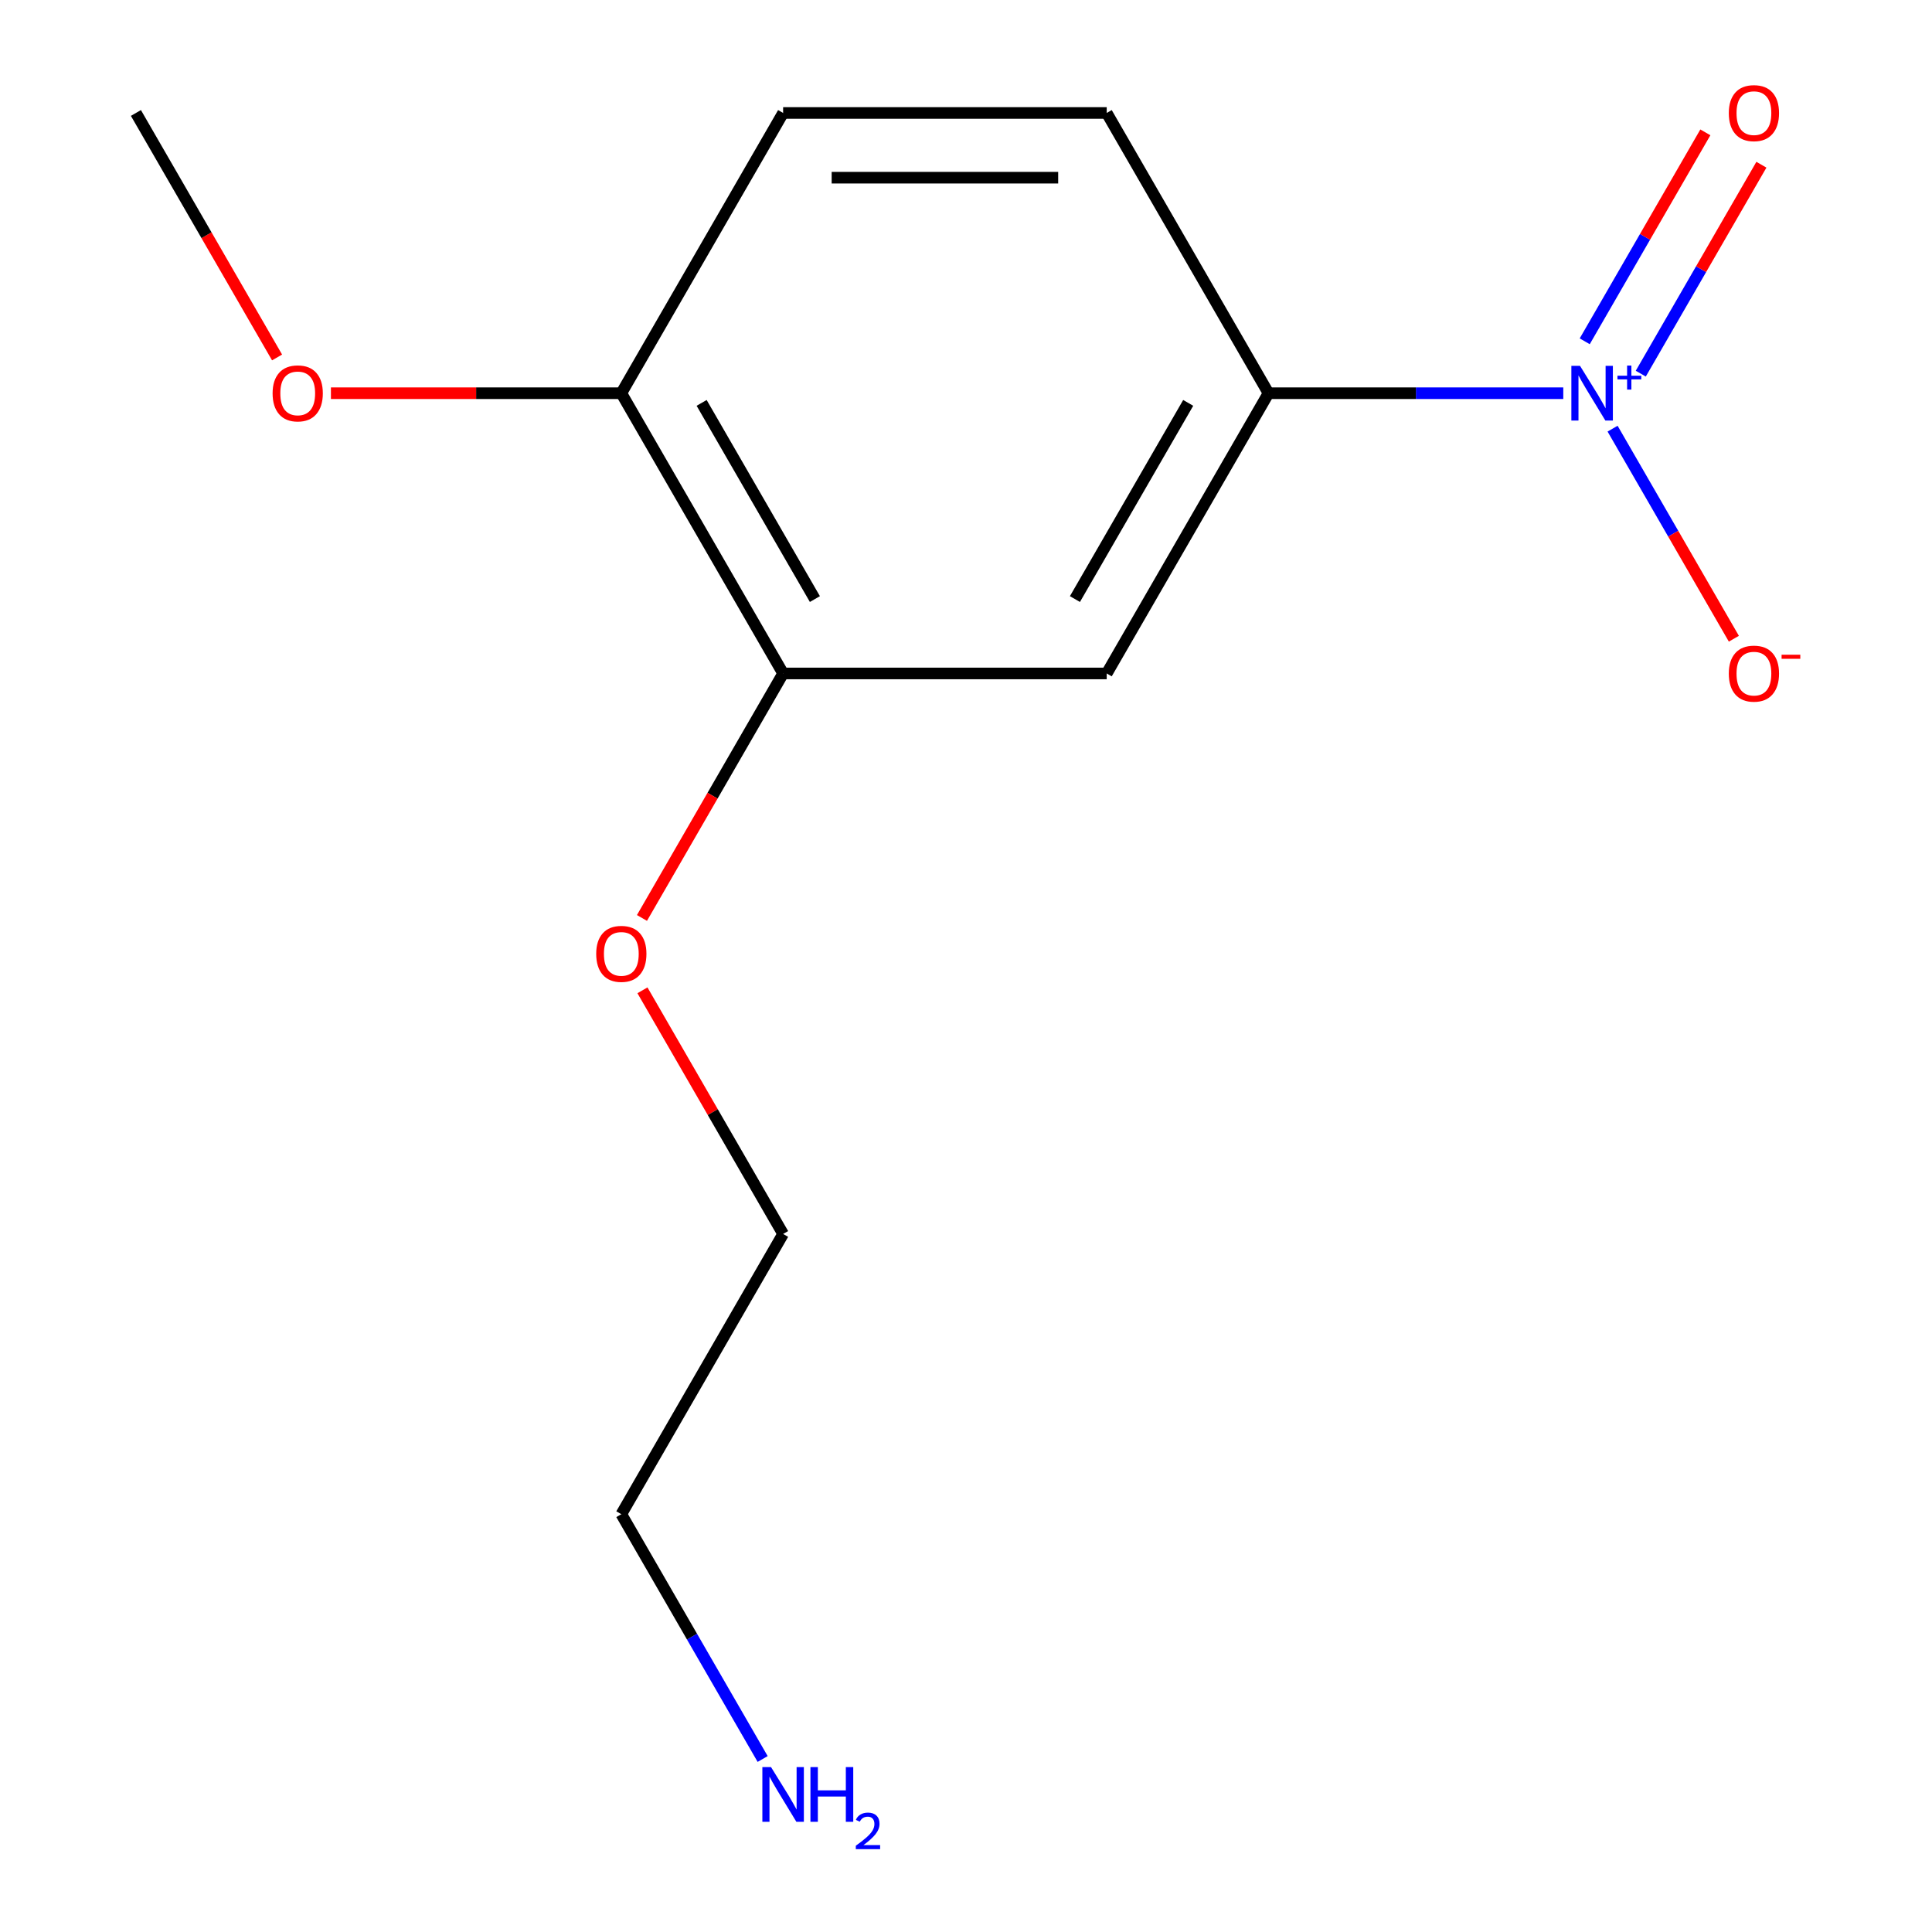 <?xml version='1.0' encoding='iso-8859-1'?>
<svg version='1.1' baseProfile='full'
              xmlns='http://www.w3.org/2000/svg'
                      xmlns:rdkit='http://www.rdkit.org/xml'
                      xmlns:xlink='http://www.w3.org/1999/xlink'
                  xml:space='preserve'
width='1000px' height='1000px' viewBox='0 0 1000 1000'>
<!-- END OF HEADER -->
<rect style='opacity:1.0;fill:#FFFFFF;stroke:none' width='1000' height='1000' x='0' y='0'> </rect>
<path class='bond-0' d='M 809.151,203.527 L 732.867,203.527' style='fill:none;fill-rule:evenodd;stroke:#0000FF;stroke-width:6px;stroke-linecap:butt;stroke-linejoin:miter;stroke-opacity:1' />
<path class='bond-0' d='M 732.867,203.527 L 656.583,203.527' style='fill:none;fill-rule:evenodd;stroke:#000000;stroke-width:6px;stroke-linecap:butt;stroke-linejoin:miter;stroke-opacity:1' />
<path class='bond-3' d='M 834.671,221.874 L 866.058,276.239' style='fill:none;fill-rule:evenodd;stroke:#0000FF;stroke-width:6px;stroke-linecap:butt;stroke-linejoin:miter;stroke-opacity:1' />
<path class='bond-3' d='M 866.058,276.239 L 897.446,330.604' style='fill:none;fill-rule:evenodd;stroke:#FF0000;stroke-width:6px;stroke-linecap:butt;stroke-linejoin:miter;stroke-opacity:1' />
<path class='bond-4' d='M 849.262,193.405 L 880.481,139.333' style='fill:none;fill-rule:evenodd;stroke:#0000FF;stroke-width:6px;stroke-linecap:butt;stroke-linejoin:miter;stroke-opacity:1' />
<path class='bond-4' d='M 880.481,139.333 L 911.7,85.26' style='fill:none;fill-rule:evenodd;stroke:#FF0000;stroke-width:6px;stroke-linecap:butt;stroke-linejoin:miter;stroke-opacity:1' />
<path class='bond-4' d='M 820.251,176.656 L 851.47,122.583' style='fill:none;fill-rule:evenodd;stroke:#0000FF;stroke-width:6px;stroke-linecap:butt;stroke-linejoin:miter;stroke-opacity:1' />
<path class='bond-4' d='M 851.47,122.583 L 882.689,68.51' style='fill:none;fill-rule:evenodd;stroke:#FF0000;stroke-width:6px;stroke-linecap:butt;stroke-linejoin:miter;stroke-opacity:1' />
<path class='bond-1' d='M 656.583,203.527 L 572.835,348.582' style='fill:none;fill-rule:evenodd;stroke:#000000;stroke-width:6px;stroke-linecap:butt;stroke-linejoin:miter;stroke-opacity:1' />
<path class='bond-1' d='M 615.01,208.536 L 556.386,310.074' style='fill:none;fill-rule:evenodd;stroke:#000000;stroke-width:6px;stroke-linecap:butt;stroke-linejoin:miter;stroke-opacity:1' />
<path class='bond-6' d='M 656.583,203.527 L 572.835,58.472' style='fill:none;fill-rule:evenodd;stroke:#000000;stroke-width:6px;stroke-linecap:butt;stroke-linejoin:miter;stroke-opacity:1' />
<path class='bond-2' d='M 572.835,348.582 L 405.34,348.582' style='fill:none;fill-rule:evenodd;stroke:#000000;stroke-width:6px;stroke-linecap:butt;stroke-linejoin:miter;stroke-opacity:1' />
<path class='bond-8' d='M 405.34,348.582 L 368.809,411.856' style='fill:none;fill-rule:evenodd;stroke:#000000;stroke-width:6px;stroke-linecap:butt;stroke-linejoin:miter;stroke-opacity:1' />
<path class='bond-8' d='M 368.809,411.856 L 332.278,475.129' style='fill:none;fill-rule:evenodd;stroke:#FF0000;stroke-width:6px;stroke-linecap:butt;stroke-linejoin:miter;stroke-opacity:1' />
<path class='bond-14' d='M 405.34,348.582 L 321.593,203.527' style='fill:none;fill-rule:evenodd;stroke:#000000;stroke-width:6px;stroke-linecap:butt;stroke-linejoin:miter;stroke-opacity:1' />
<path class='bond-14' d='M 421.789,310.074 L 363.166,208.536' style='fill:none;fill-rule:evenodd;stroke:#000000;stroke-width:6px;stroke-linecap:butt;stroke-linejoin:miter;stroke-opacity:1' />
<path class='bond-5' d='M 321.593,203.527 L 405.34,58.472' style='fill:none;fill-rule:evenodd;stroke:#000000;stroke-width:6px;stroke-linecap:butt;stroke-linejoin:miter;stroke-opacity:1' />
<path class='bond-9' d='M 321.593,203.527 L 246.439,203.527' style='fill:none;fill-rule:evenodd;stroke:#000000;stroke-width:6px;stroke-linecap:butt;stroke-linejoin:miter;stroke-opacity:1' />
<path class='bond-9' d='M 246.439,203.527 L 171.285,203.527' style='fill:none;fill-rule:evenodd;stroke:#FF0000;stroke-width:6px;stroke-linecap:butt;stroke-linejoin:miter;stroke-opacity:1' />
<path class='bond-7' d='M 572.835,58.472 L 405.34,58.472' style='fill:none;fill-rule:evenodd;stroke:#000000;stroke-width:6px;stroke-linecap:butt;stroke-linejoin:miter;stroke-opacity:1' />
<path class='bond-7' d='M 547.711,91.971 L 430.464,91.971' style='fill:none;fill-rule:evenodd;stroke:#000000;stroke-width:6px;stroke-linecap:butt;stroke-linejoin:miter;stroke-opacity:1' />
<path class='bond-12' d='M 332.532,512.584 L 368.936,575.638' style='fill:none;fill-rule:evenodd;stroke:#FF0000;stroke-width:6px;stroke-linecap:butt;stroke-linejoin:miter;stroke-opacity:1' />
<path class='bond-12' d='M 368.936,575.638 L 405.34,638.692' style='fill:none;fill-rule:evenodd;stroke:#000000;stroke-width:6px;stroke-linecap:butt;stroke-linejoin:miter;stroke-opacity:1' />
<path class='bond-13' d='M 143.412,185.019 L 106.881,121.746' style='fill:none;fill-rule:evenodd;stroke:#FF0000;stroke-width:6px;stroke-linecap:butt;stroke-linejoin:miter;stroke-opacity:1' />
<path class='bond-13' d='M 106.881,121.746 L 70.35,58.472' style='fill:none;fill-rule:evenodd;stroke:#000000;stroke-width:6px;stroke-linecap:butt;stroke-linejoin:miter;stroke-opacity:1' />
<path class='bond-10' d='M 394.747,910.455 L 358.17,847.101' style='fill:none;fill-rule:evenodd;stroke:#0000FF;stroke-width:6px;stroke-linecap:butt;stroke-linejoin:miter;stroke-opacity:1' />
<path class='bond-10' d='M 358.17,847.101 L 321.593,783.747' style='fill:none;fill-rule:evenodd;stroke:#000000;stroke-width:6px;stroke-linecap:butt;stroke-linejoin:miter;stroke-opacity:1' />
<path class='bond-11' d='M 321.593,783.747 L 405.34,638.692' style='fill:none;fill-rule:evenodd;stroke:#000000;stroke-width:6px;stroke-linecap:butt;stroke-linejoin:miter;stroke-opacity:1' />
<path  class='atom-0' d='M 817.818 189.367
L 827.098 204.367
Q 828.018 205.847, 829.498 208.527
Q 830.978 211.207, 831.058 211.367
L 831.058 189.367
L 834.818 189.367
L 834.818 217.687
L 830.938 217.687
L 820.978 201.287
Q 819.818 199.367, 818.578 197.167
Q 817.378 194.967, 817.018 194.287
L 817.018 217.687
L 813.338 217.687
L 813.338 189.367
L 817.818 189.367
' fill='#0000FF'/>
<path  class='atom-0' d='M 837.194 194.472
L 842.184 194.472
L 842.184 189.218
L 844.401 189.218
L 844.401 194.472
L 849.523 194.472
L 849.523 196.372
L 844.401 196.372
L 844.401 201.652
L 842.184 201.652
L 842.184 196.372
L 837.194 196.372
L 837.194 194.472
' fill='#0000FF'/>
<path  class='atom-4' d='M 894.826 348.662
Q 894.826 341.862, 898.186 338.062
Q 901.546 334.262, 907.826 334.262
Q 914.106 334.262, 917.466 338.062
Q 920.826 341.862, 920.826 348.662
Q 920.826 355.542, 917.426 359.462
Q 914.026 363.342, 907.826 363.342
Q 901.586 363.342, 898.186 359.462
Q 894.826 355.582, 894.826 348.662
M 907.826 360.142
Q 912.146 360.142, 914.466 357.262
Q 916.826 354.342, 916.826 348.662
Q 916.826 343.102, 914.466 340.302
Q 912.146 337.462, 907.826 337.462
Q 903.506 337.462, 901.146 340.262
Q 898.826 343.062, 898.826 348.662
Q 898.826 354.382, 901.146 357.262
Q 903.506 360.142, 907.826 360.142
' fill='#FF0000'/>
<path  class='atom-4' d='M 922.146 338.884
L 931.834 338.884
L 931.834 340.996
L 922.146 340.996
L 922.146 338.884
' fill='#FF0000'/>
<path  class='atom-5' d='M 894.826 58.552
Q 894.826 51.752, 898.186 47.952
Q 901.546 44.152, 907.826 44.152
Q 914.106 44.152, 917.466 47.952
Q 920.826 51.752, 920.826 58.552
Q 920.826 65.432, 917.426 69.352
Q 914.026 73.232, 907.826 73.232
Q 901.586 73.232, 898.186 69.352
Q 894.826 65.472, 894.826 58.552
M 907.826 70.032
Q 912.146 70.032, 914.466 67.152
Q 916.826 64.232, 916.826 58.552
Q 916.826 52.992, 914.466 50.192
Q 912.146 47.352, 907.826 47.352
Q 903.506 47.352, 901.146 50.152
Q 898.826 52.952, 898.826 58.552
Q 898.826 64.272, 901.146 67.152
Q 903.506 70.032, 907.826 70.032
' fill='#FF0000'/>
<path  class='atom-9' d='M 308.593 493.717
Q 308.593 486.917, 311.953 483.117
Q 315.313 479.317, 321.593 479.317
Q 327.873 479.317, 331.233 483.117
Q 334.593 486.917, 334.593 493.717
Q 334.593 500.597, 331.193 504.517
Q 327.793 508.397, 321.593 508.397
Q 315.353 508.397, 311.953 504.517
Q 308.593 500.637, 308.593 493.717
M 321.593 505.197
Q 325.913 505.197, 328.233 502.317
Q 330.593 499.397, 330.593 493.717
Q 330.593 488.157, 328.233 485.357
Q 325.913 482.517, 321.593 482.517
Q 317.273 482.517, 314.913 485.317
Q 312.593 488.117, 312.593 493.717
Q 312.593 499.437, 314.913 502.317
Q 317.273 505.197, 321.593 505.197
' fill='#FF0000'/>
<path  class='atom-10' d='M 141.097 203.607
Q 141.097 196.807, 144.457 193.007
Q 147.817 189.207, 154.097 189.207
Q 160.377 189.207, 163.737 193.007
Q 167.097 196.807, 167.097 203.607
Q 167.097 210.487, 163.697 214.407
Q 160.297 218.287, 154.097 218.287
Q 147.857 218.287, 144.457 214.407
Q 141.097 210.527, 141.097 203.607
M 154.097 215.087
Q 158.417 215.087, 160.737 212.207
Q 163.097 209.287, 163.097 203.607
Q 163.097 198.047, 160.737 195.247
Q 158.417 192.407, 154.097 192.407
Q 149.777 192.407, 147.417 195.207
Q 145.097 198.007, 145.097 203.607
Q 145.097 209.327, 147.417 212.207
Q 149.777 215.087, 154.097 215.087
' fill='#FF0000'/>
<path  class='atom-11' d='M 399.08 914.642
L 408.36 929.642
Q 409.28 931.122, 410.76 933.802
Q 412.24 936.482, 412.32 936.642
L 412.32 914.642
L 416.08 914.642
L 416.08 942.962
L 412.2 942.962
L 402.24 926.562
Q 401.08 924.642, 399.84 922.442
Q 398.64 920.242, 398.28 919.562
L 398.28 942.962
L 394.6 942.962
L 394.6 914.642
L 399.08 914.642
' fill='#0000FF'/>
<path  class='atom-11' d='M 419.48 914.642
L 423.32 914.642
L 423.32 926.682
L 437.8 926.682
L 437.8 914.642
L 441.64 914.642
L 441.64 942.962
L 437.8 942.962
L 437.8 929.882
L 423.32 929.882
L 423.32 942.962
L 419.48 942.962
L 419.48 914.642
' fill='#0000FF'/>
<path  class='atom-11' d='M 443.013 941.968
Q 443.699 940.2, 445.336 939.223
Q 446.973 938.22, 449.243 938.22
Q 452.068 938.22, 453.652 939.751
Q 455.236 941.282, 455.236 944.001
Q 455.236 946.773, 453.177 949.36
Q 451.144 951.948, 446.92 955.01
L 455.553 955.01
L 455.553 957.122
L 442.96 957.122
L 442.96 955.353
Q 446.445 952.872, 448.504 951.024
Q 450.59 949.176, 451.593 947.512
Q 452.596 945.849, 452.596 944.133
Q 452.596 942.338, 451.699 941.335
Q 450.801 940.332, 449.243 940.332
Q 447.739 940.332, 446.735 940.939
Q 445.732 941.546, 445.019 942.892
L 443.013 941.968
' fill='#0000FF'/>
</svg>
